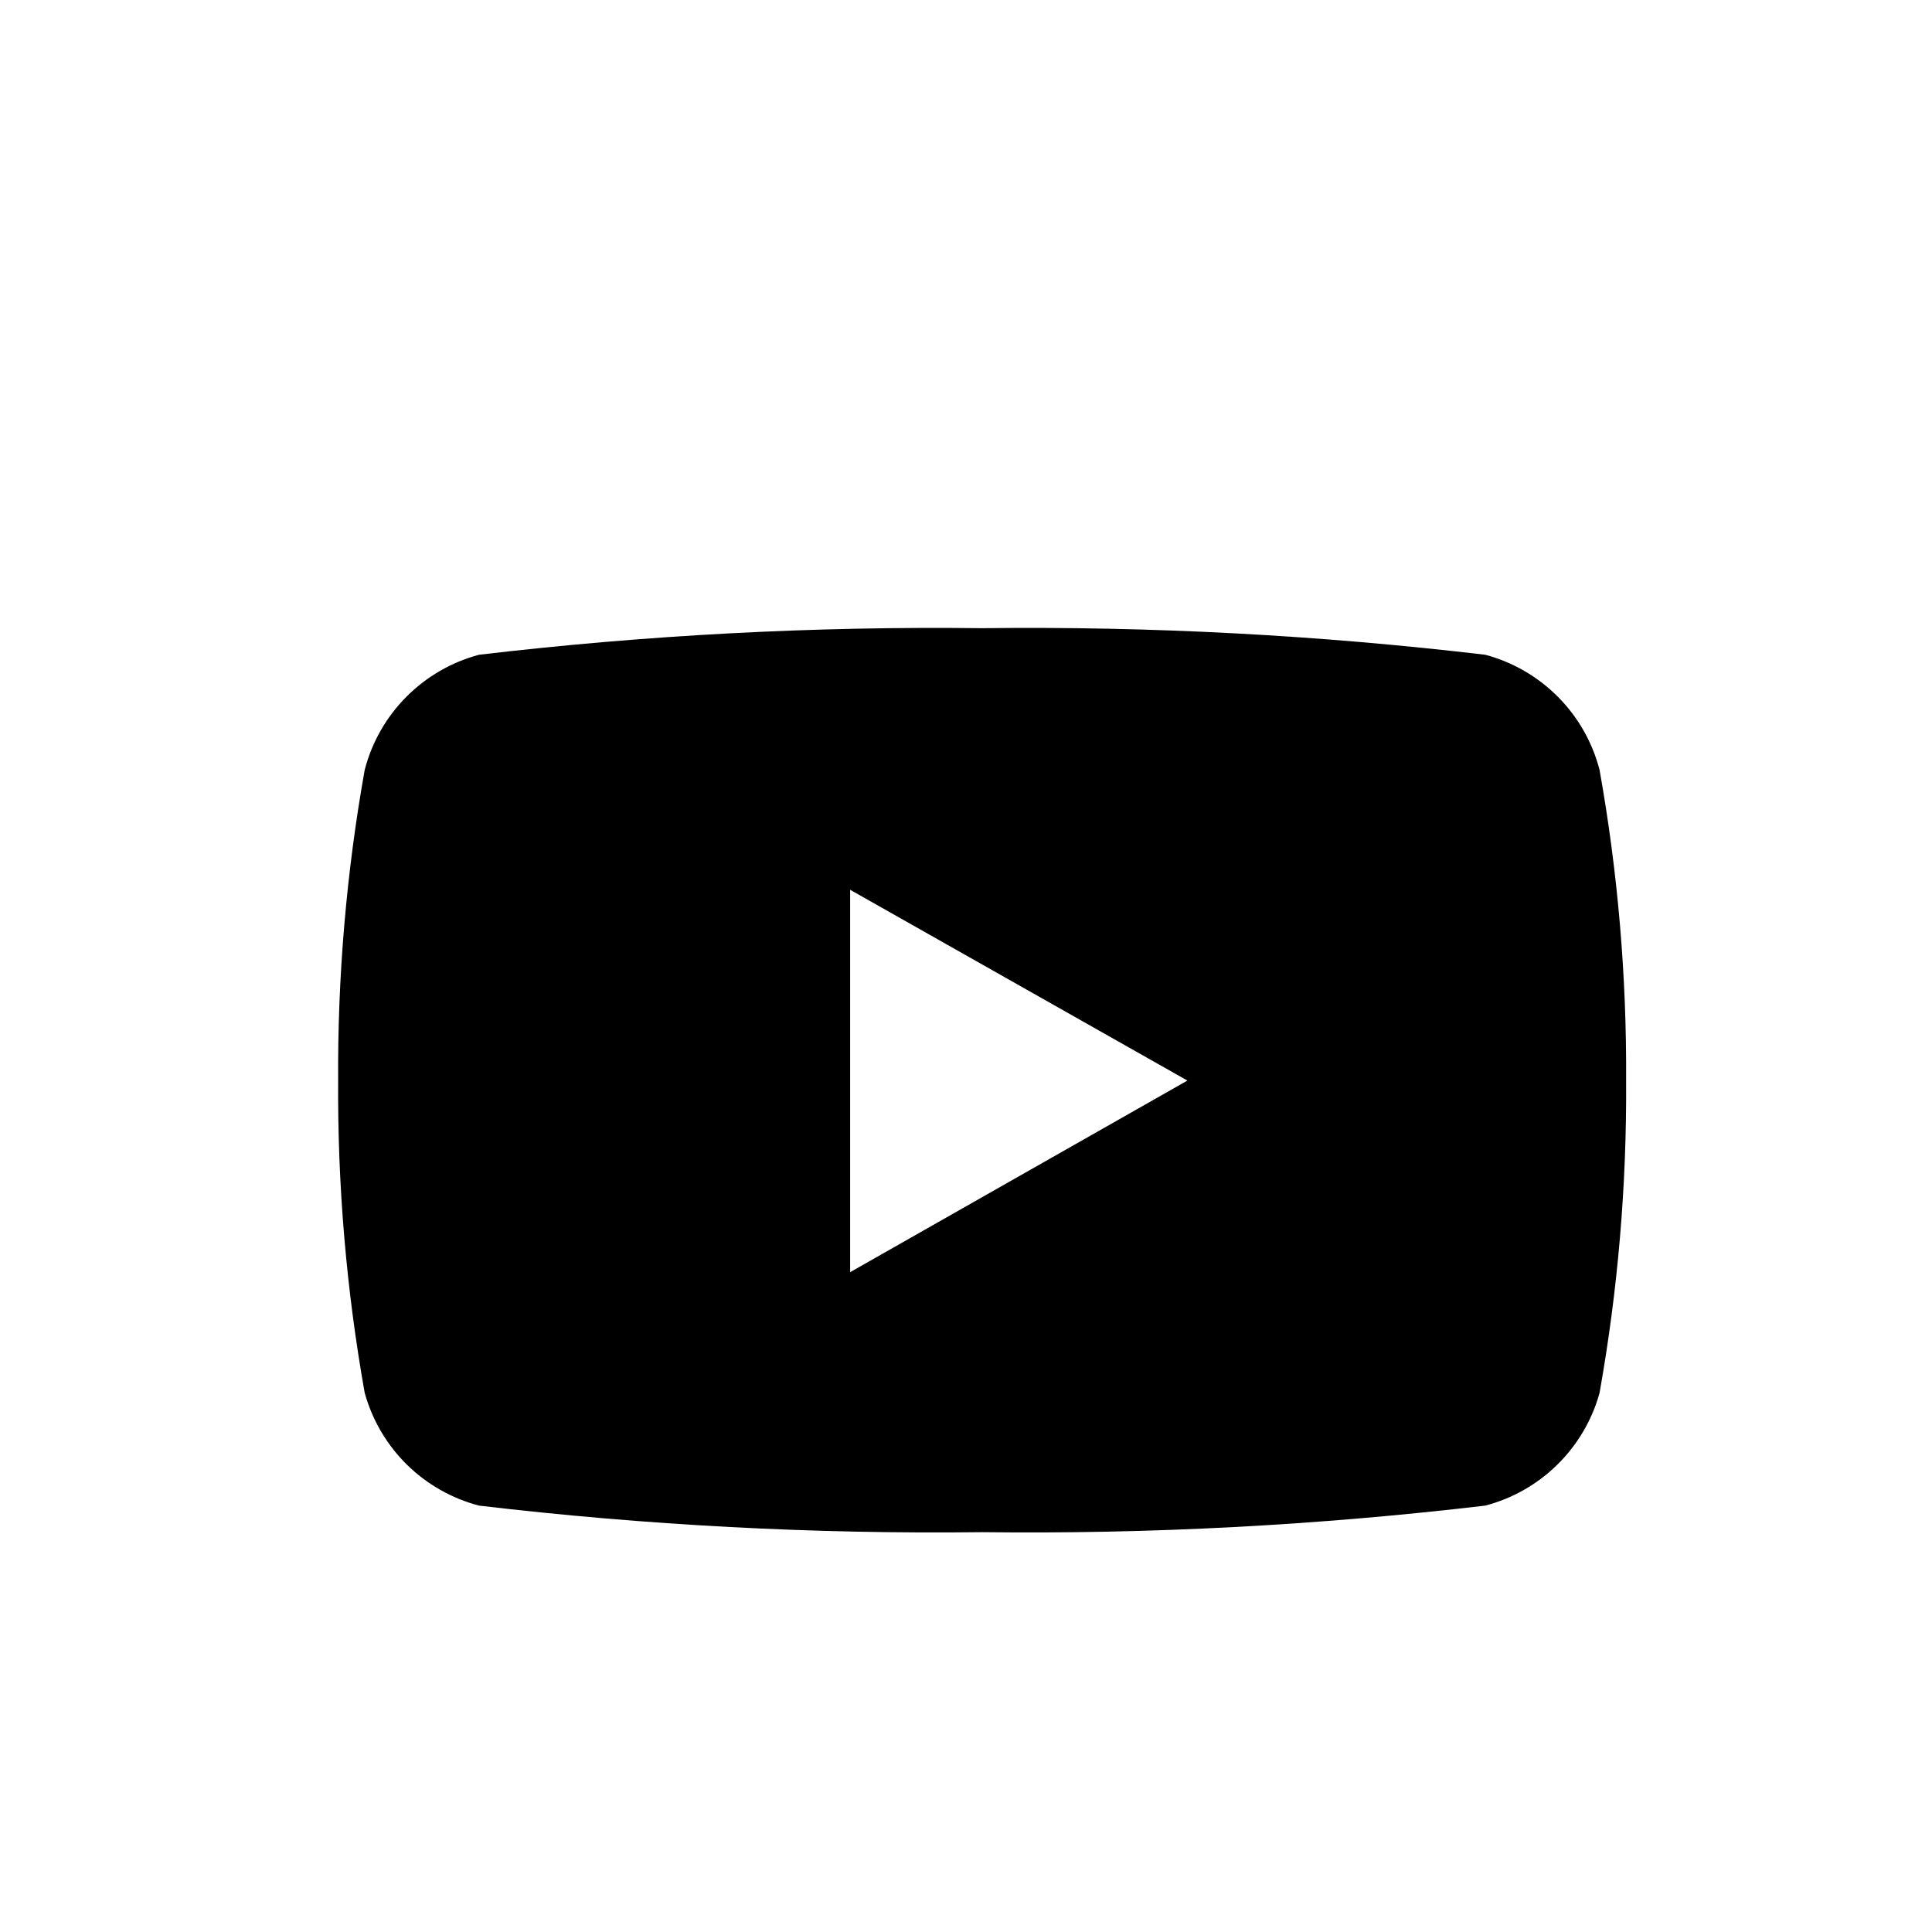 <svg width="40" height="40" viewBox="0 0 40 40" fill="none" xmlns="http://www.w3.org/2000/svg">
<path d="M33.117 15.939C32.969 15.368 32.672 14.846 32.256 14.428C31.84 14.009 31.321 13.708 30.751 13.556C27.294 13.148 23.814 12.964 20.334 13.006C16.854 12.964 13.374 13.148 9.917 13.556C9.347 13.708 8.828 14.009 8.412 14.428C7.996 14.846 7.699 15.368 7.551 15.939C7.172 18.062 6.988 20.216 7.001 22.372C6.987 24.54 7.171 26.705 7.551 28.839C7.707 29.401 8.007 29.912 8.422 30.322C8.838 30.731 9.353 31.024 9.917 31.172C13.374 31.58 16.854 31.764 20.334 31.722C23.814 31.764 27.294 31.58 30.751 31.172C31.315 31.024 31.83 30.731 32.245 30.322C32.661 29.912 32.962 29.401 33.117 28.839C33.497 26.705 33.681 24.54 33.667 22.372C33.68 20.216 33.496 18.062 33.117 15.939ZM17.601 26.356V18.422L24.584 22.372L17.601 26.339V26.356Z" fill="black"/>
</svg>
